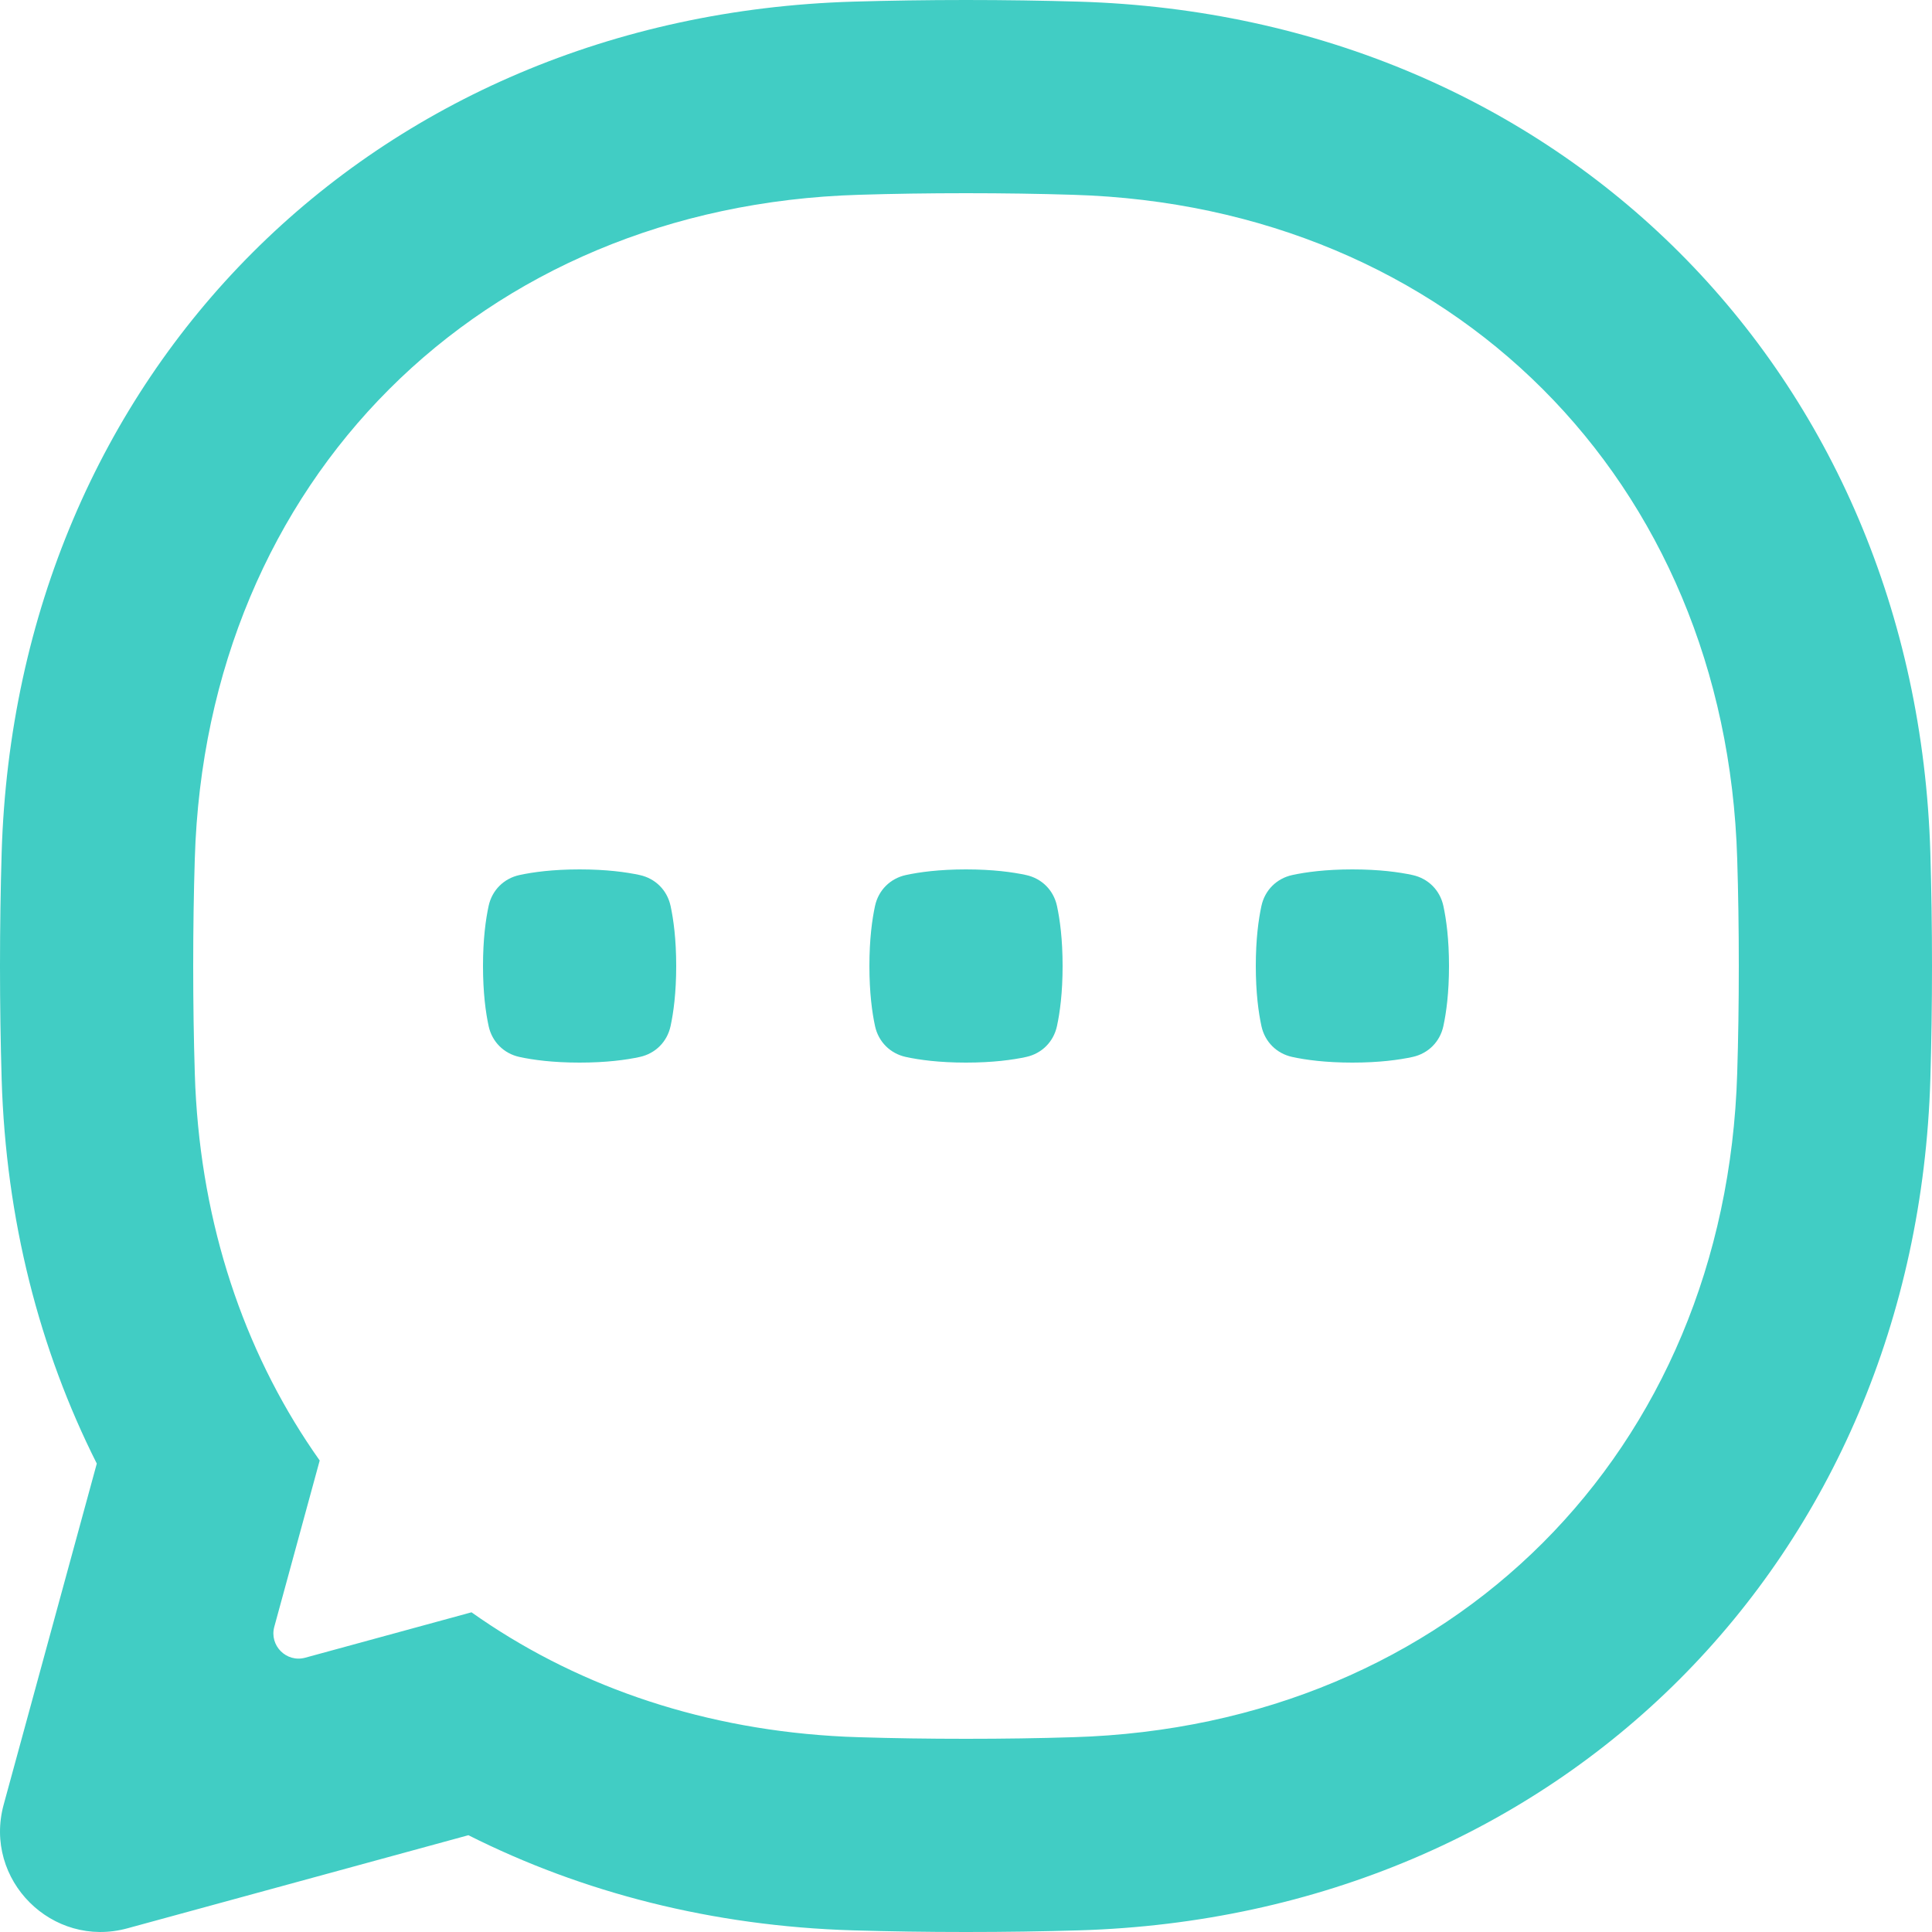 <svg width="40" height="40" viewBox="0 0 40 40" fill="none" xmlns="http://www.w3.org/2000/svg">
<path d="M13.246 21.883C13.57 21.812 13.812 21.57 13.883 21.246C13.944 20.965 14 20.555 14 20C14 19.445 13.944 19.035 13.883 18.754C13.812 18.43 13.57 18.188 13.246 18.117C12.965 18.056 12.555 18 12 18C11.445 18 11.035 18.056 10.754 18.117C10.43 18.188 10.188 18.43 10.117 18.754C10.056 19.035 10 19.445 10 20C10 20.555 10.056 20.965 10.117 21.246C10.188 21.57 10.43 21.812 10.754 21.883C11.035 21.944 11.445 22 12 22C12.555 22 12.965 21.944 13.246 21.883Z" fill="#41CDC4"/>
<path d="M21.883 21.246C21.812 21.57 21.57 21.812 21.246 21.883C20.965 21.944 20.555 22 20 22C19.445 22 19.035 21.944 18.754 21.883C18.43 21.812 18.188 21.57 18.117 21.246C18.056 20.965 18 20.555 18 20C18 19.445 18.056 19.035 18.117 18.754C18.188 18.43 18.43 18.188 18.754 18.117C19.035 18.056 19.445 18 20 18C20.555 18 20.965 18.056 21.246 18.117C21.57 18.188 21.812 18.43 21.883 18.754C21.944 19.035 22 19.445 22 20C22 20.555 21.944 20.965 21.883 21.246Z" fill="#41CDC4"/>
<path d="M29.246 21.883C29.57 21.812 29.812 21.57 29.883 21.246C29.944 20.965 30 20.555 30 20C30 19.445 29.944 19.035 29.883 18.754C29.812 18.43 29.57 18.188 29.246 18.117C28.965 18.056 28.555 18 28 18C27.445 18 27.035 18.056 26.754 18.117C26.43 18.188 26.188 18.43 26.117 18.754C26.056 19.035 26 19.445 26 20C26 20.555 26.056 20.965 26.117 21.246C26.188 21.57 26.43 21.812 26.754 21.883C27.035 21.944 27.445 22 28 22C28.555 22 28.965 21.944 29.246 21.883Z" fill="#41CDC4"/>
<path fill-rule="evenodd" clip-rule="evenodd" d="M9.698 37.996C12.057 39.184 14.749 39.879 17.661 39.966C18.41 39.988 19.19 40 20 40C20.81 40 21.59 39.988 22.339 39.966C32.286 39.668 39.668 32.286 39.966 22.339C39.988 21.59 40 20.81 40 20C40 19.19 39.988 18.41 39.966 17.661C39.668 7.714 32.286 0.332 22.339 0.034C21.59 0.012 20.81 0 20 0C19.19 0 18.41 0.012 17.661 0.034C7.714 0.332 0.332 7.714 0.034 17.661C0.012 18.41 4.74756e-10 19.19 4.74756e-10 20C4.74756e-10 20.81 0.012 21.59 0.034 22.339C0.121 25.251 0.816 27.943 2.004 30.302L0.076 37.363C-0.349 38.92 1.08 40.349 2.637 39.924L9.698 37.996ZM4.033 22.219C4.038 22.407 4.047 22.592 4.059 22.777C4.24 25.62 5.148 28.162 6.619 30.238L5.679 33.681C5.573 34.07 5.93 34.427 6.319 34.321L9.762 33.381C11.838 34.852 14.38 35.76 17.223 35.941C17.408 35.953 17.593 35.962 17.781 35.967C18.489 35.989 19.229 36 20 36C20.771 36 21.511 35.989 22.219 35.967C30.051 35.733 35.733 30.051 35.967 22.219C35.989 21.511 36 20.771 36 20C36 19.229 35.989 18.489 35.967 17.781C35.733 9.949 30.051 4.267 22.219 4.033C21.511 4.011 20.771 4 20 4C19.229 4 18.489 4.011 17.781 4.033C9.949 4.267 4.267 9.949 4.033 17.781C4.011 18.489 4 19.229 4 20C4 20.771 4.011 21.511 4.033 22.219Z" fill="#41CDC4"/>
</svg>
